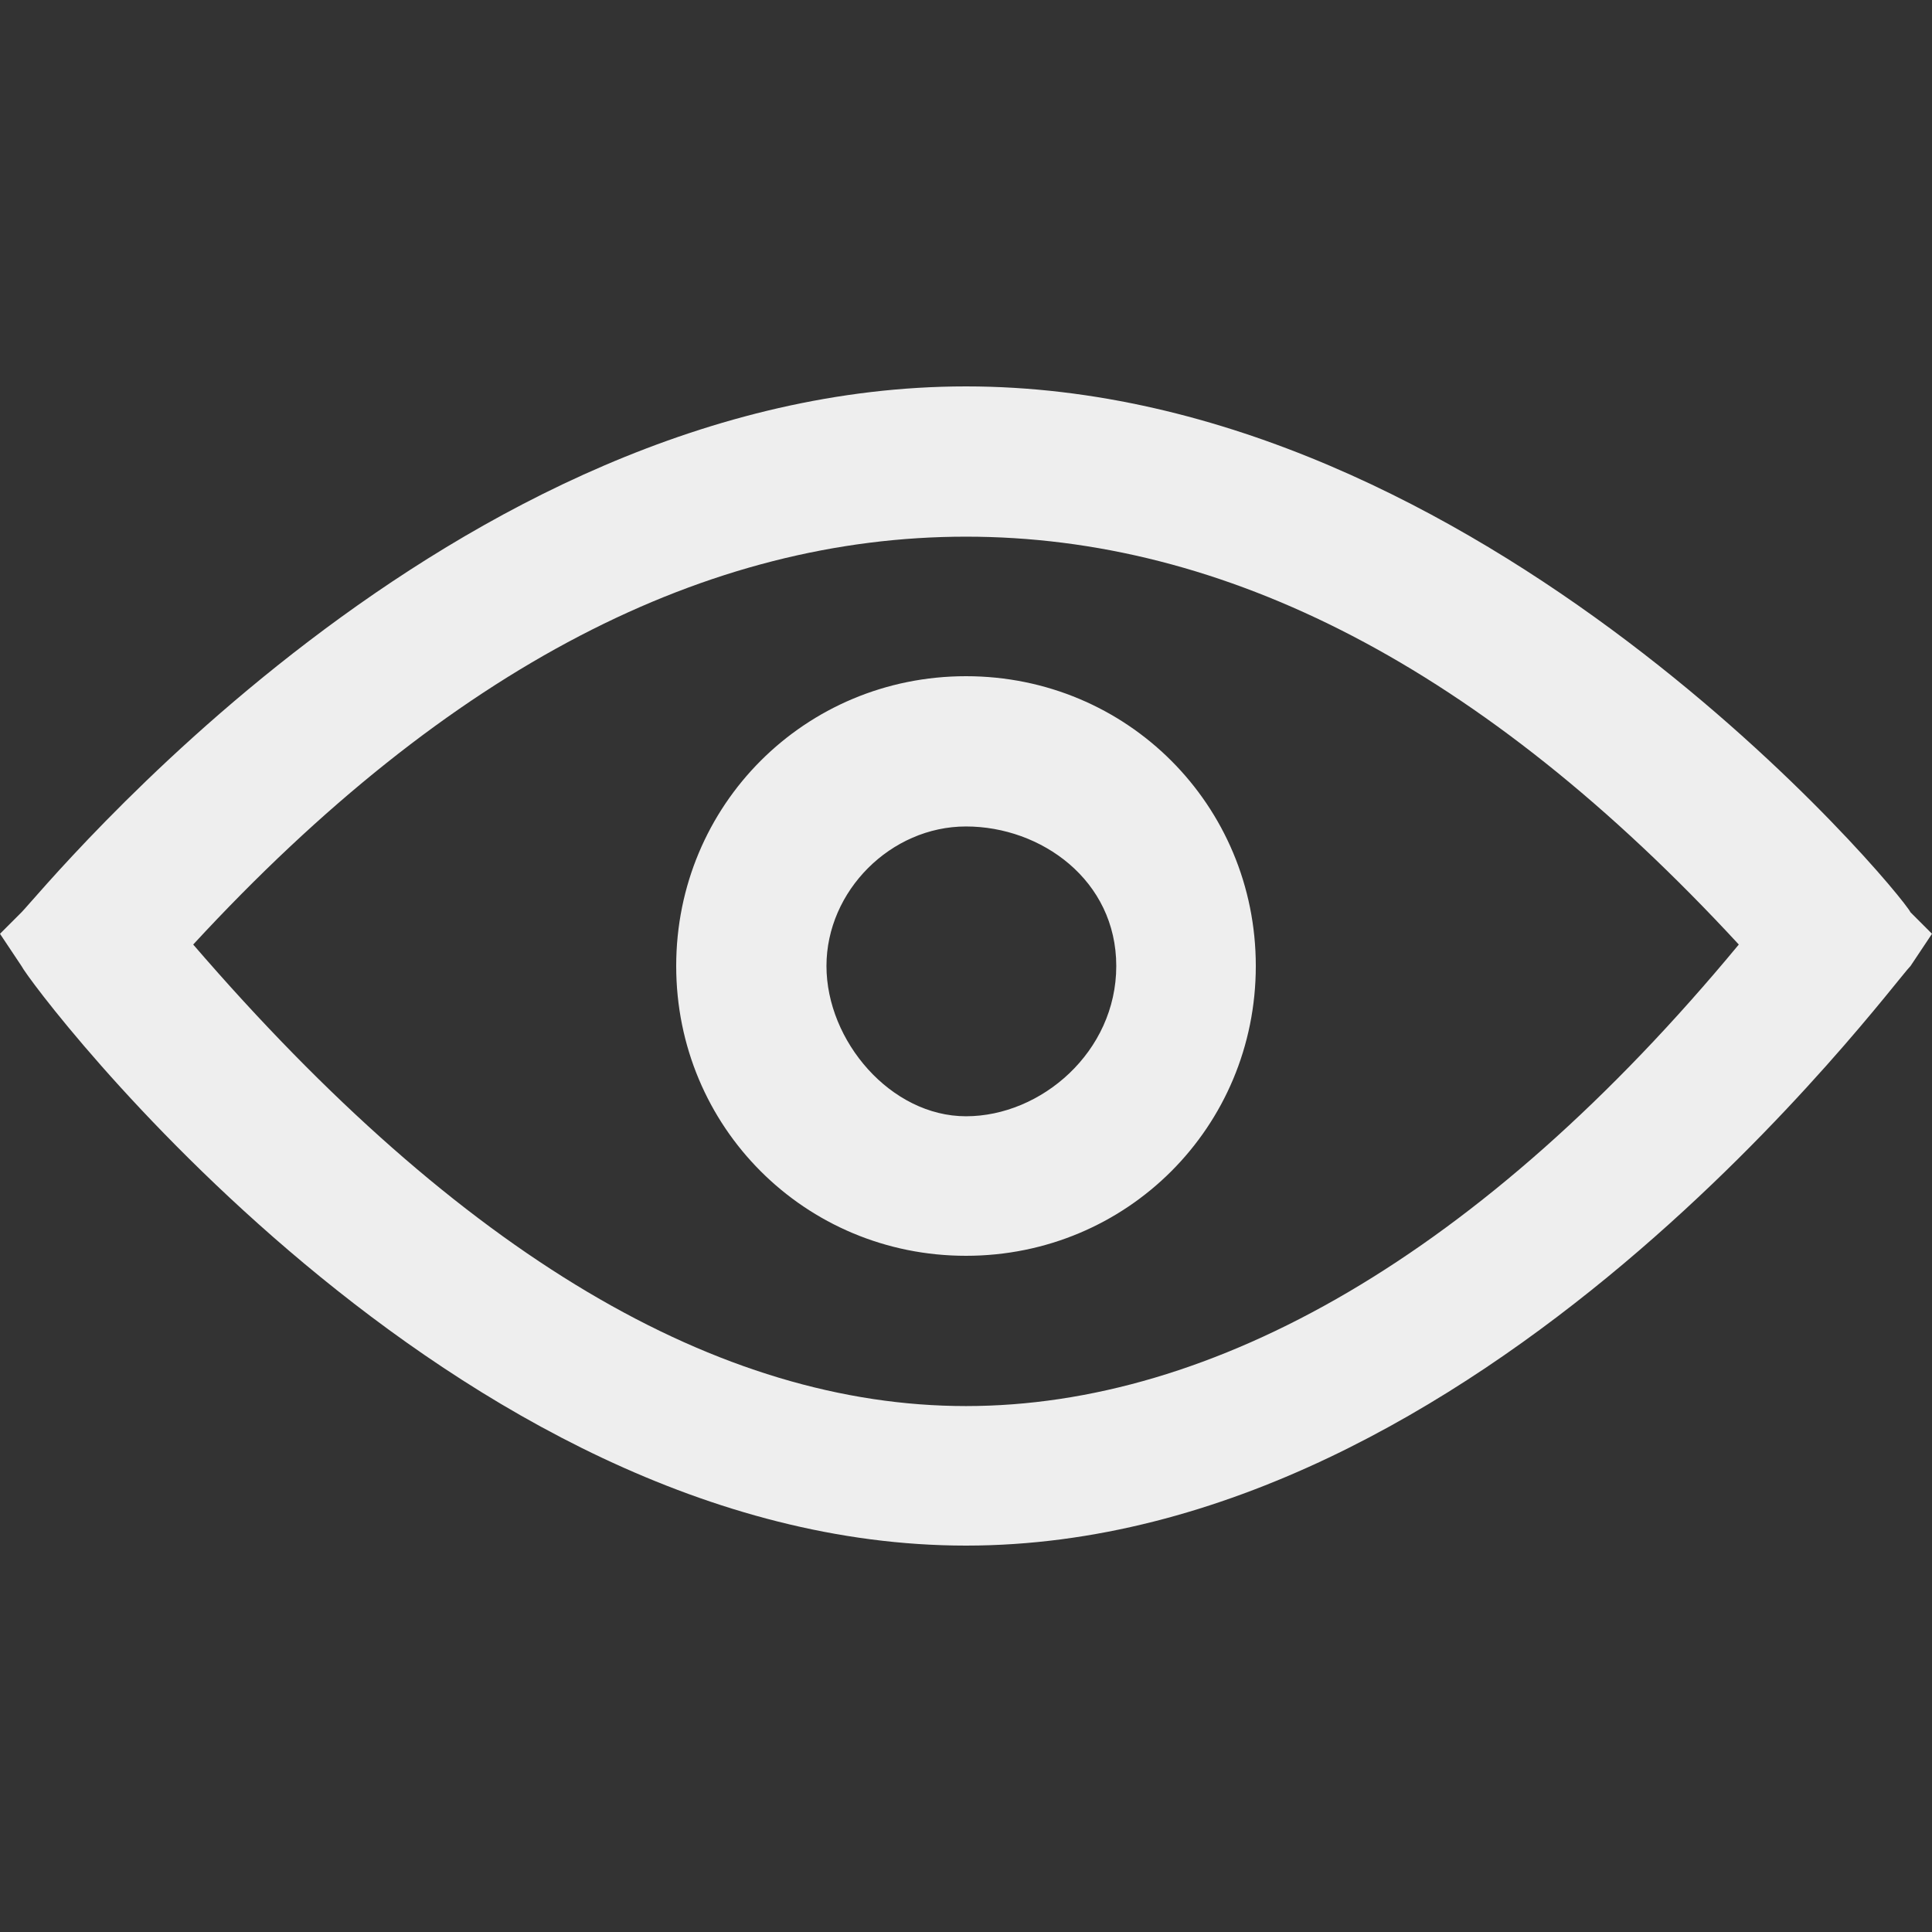 <?xml version="1.0" encoding="utf-8"?>
<!-- Generator: Adobe Illustrator 28.1.0, SVG Export Plug-In . SVG Version: 6.00 Build 0)  -->
<svg version="1.1" id="Layer_1" xmlns="http://www.w3.org/2000/svg" xmlns:xlink="http://www.w3.org/1999/xlink" x="0px" y="0px"
	 viewBox="0 0 18 18" style="enable-background:new 0 0 18 18;" xml:space="preserve">
<rect x="0" y="0" width="18" height="18" fill="#333333" stroke="none"/>
<style type="text/css">
	.st0{fill-rule:evenodd;clip-rule:evenodd;fill:#EEEEEE;}
</style>
<path class="st0" d="M9,10.4c0.7,0,1.4-0.6,1.4-1.4S9.7,7.7,9,7.7C8.3,7.7,7.7,8.3,7.7,9S8.3,10.4,9,10.4z M9,11.7
	c-1.5,0-2.7-1.2-2.7-2.7S7.5,6.3,9,6.3c1.5,0,2.7,1.2,2.7,2.7S10.5,11.7,9,11.7z M1.8,8.8c2.5,2.9,4.9,4.3,7.2,4.3s4.8-1.4,7.2-4.3
	C13.8,6.2,11.4,5,9,5C6.6,5,4.2,6.2,1.8,8.8z M17.8,8.5L18,8.7L17.8,9c-0.2,0.2-4,5.4-8.8,5.4c-4.8,0-8.7-5.2-8.8-5.4L0,8.7l0.2-0.2
	c0.2-0.2,4-4.9,8.8-4.9C13.8,3.6,17.7,8.3,17.8,8.5z"/>
</svg>
